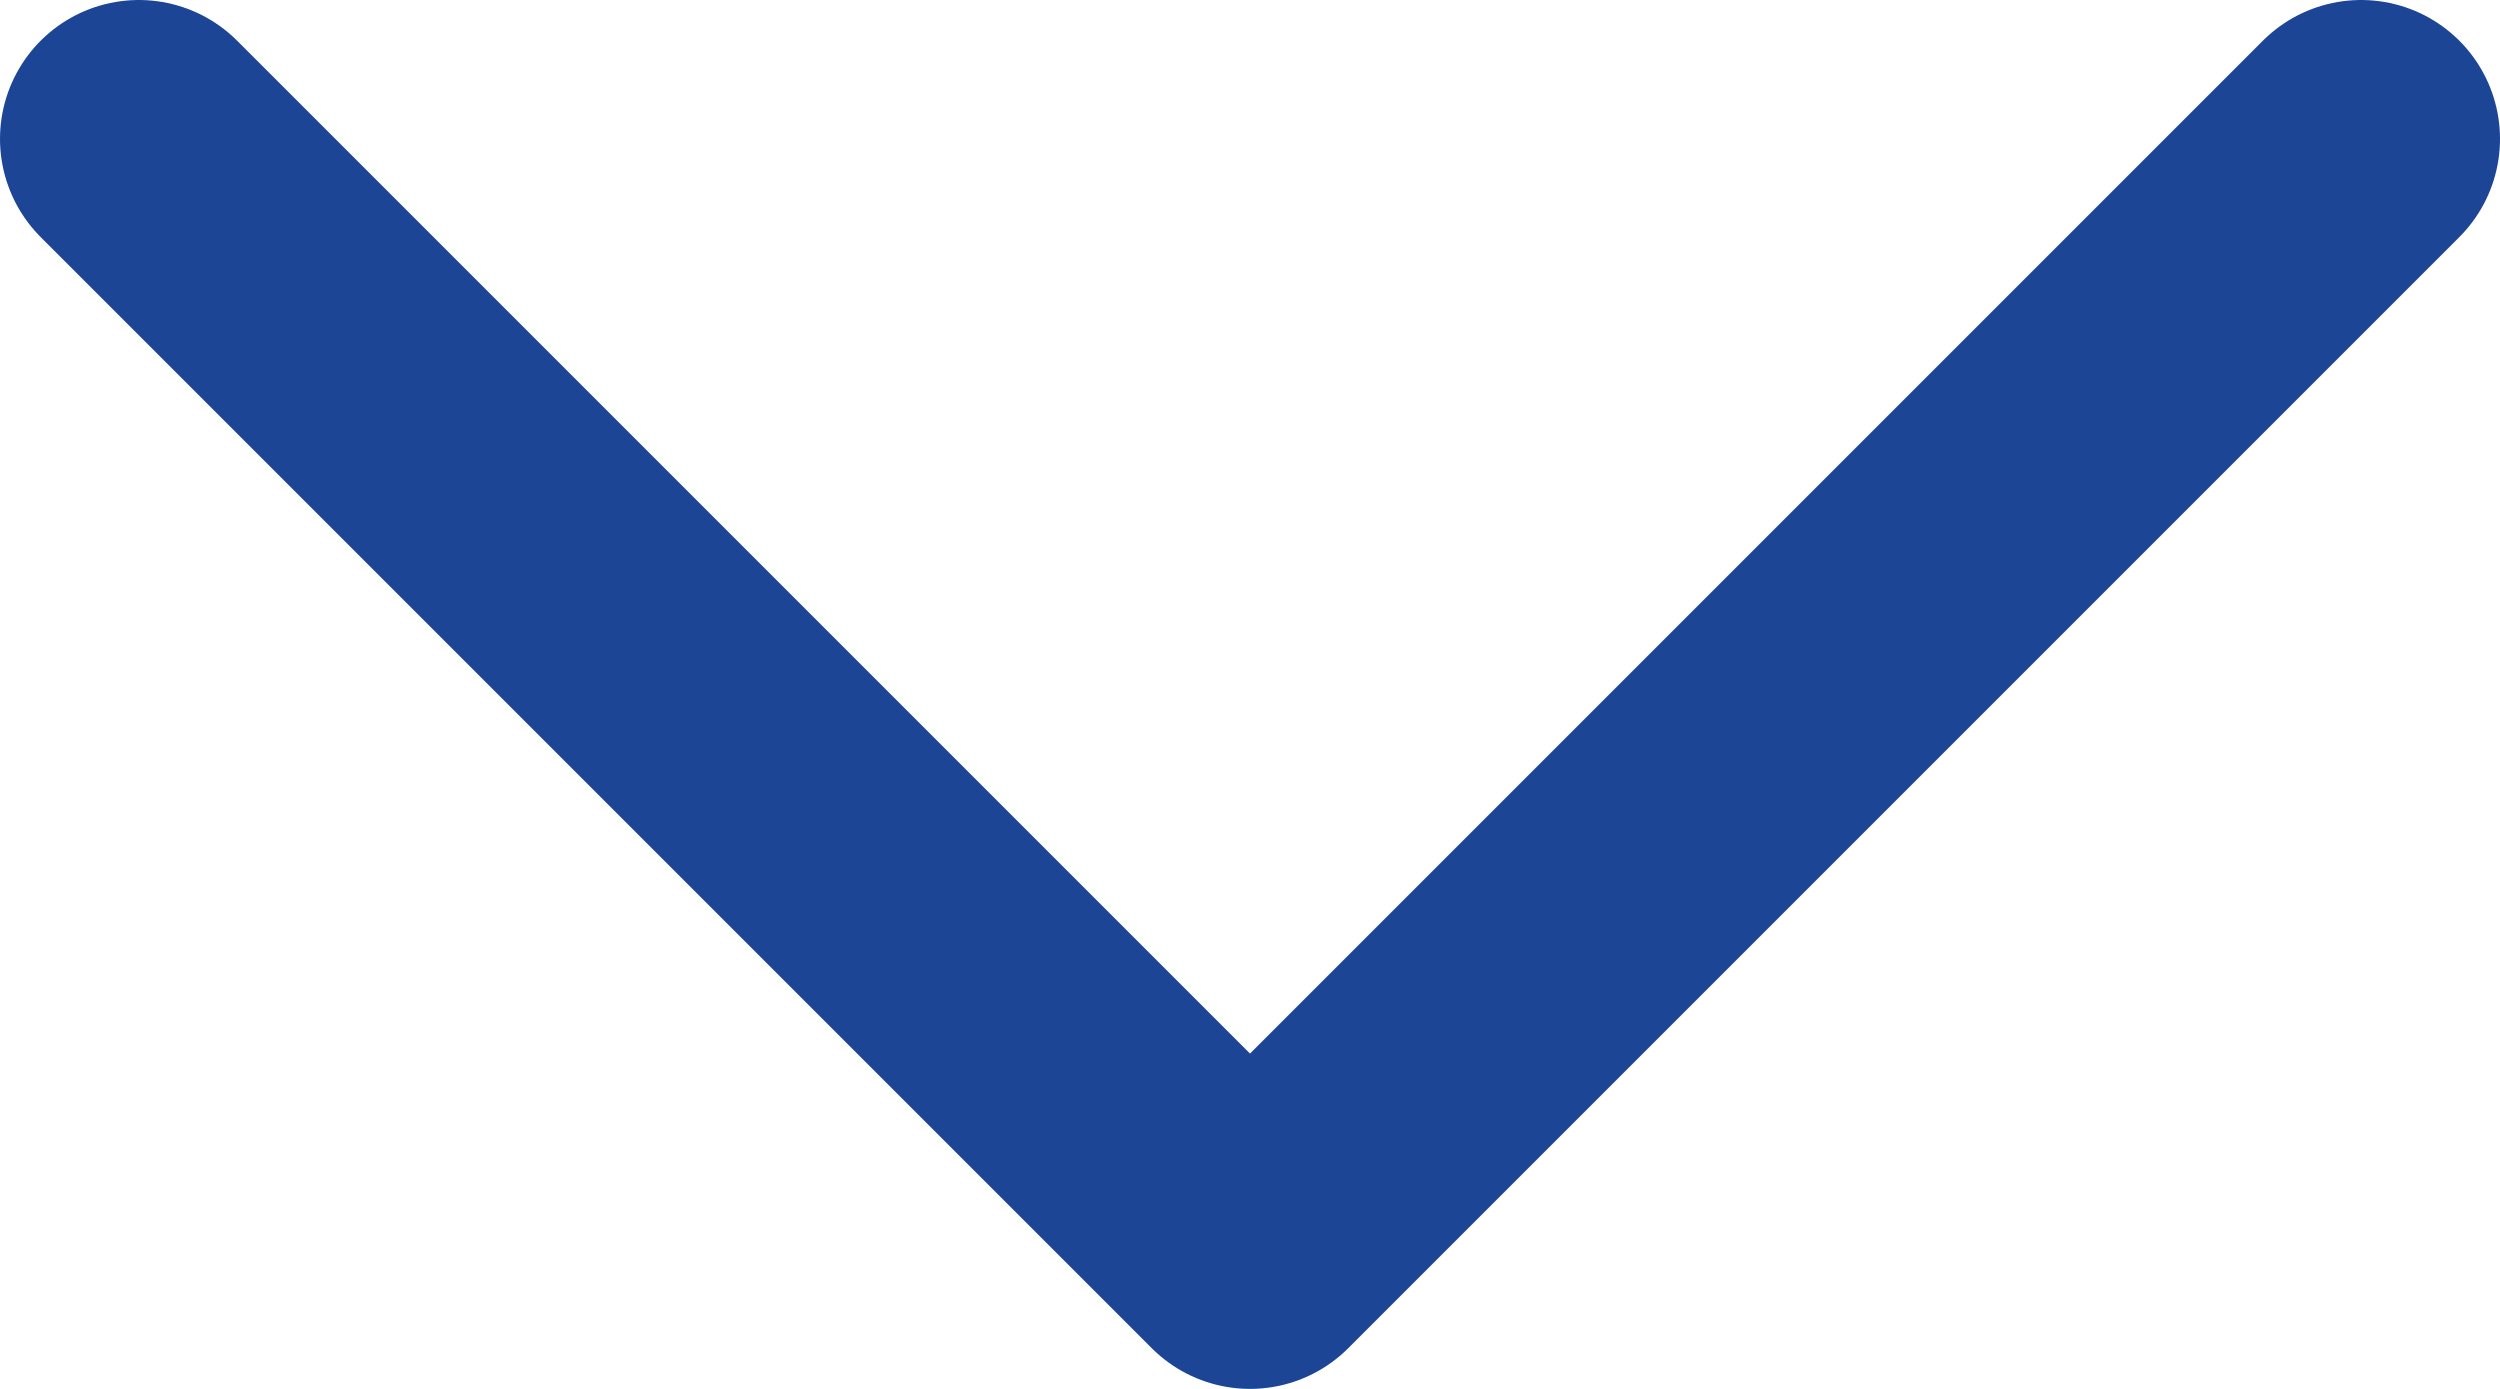 <svg xmlns="http://www.w3.org/2000/svg" width="18" height="10" viewBox="0 0 18 10">
  <defs>
    <style>
      .cls-1 {
        fill: none;
        stroke: #1c4596;
        stroke-linecap: round;
        stroke-linejoin: round;
        stroke-width: 2px;
        fill-rule: evenodd;
      }
    </style>
  </defs>
  <path id="Shape_12_copy_3" data-name="Shape 12 copy 3" class="cls-1" d="M19465,2810l8,8,8-8" transform="translate(-19464 -2809)"/>
</svg>
